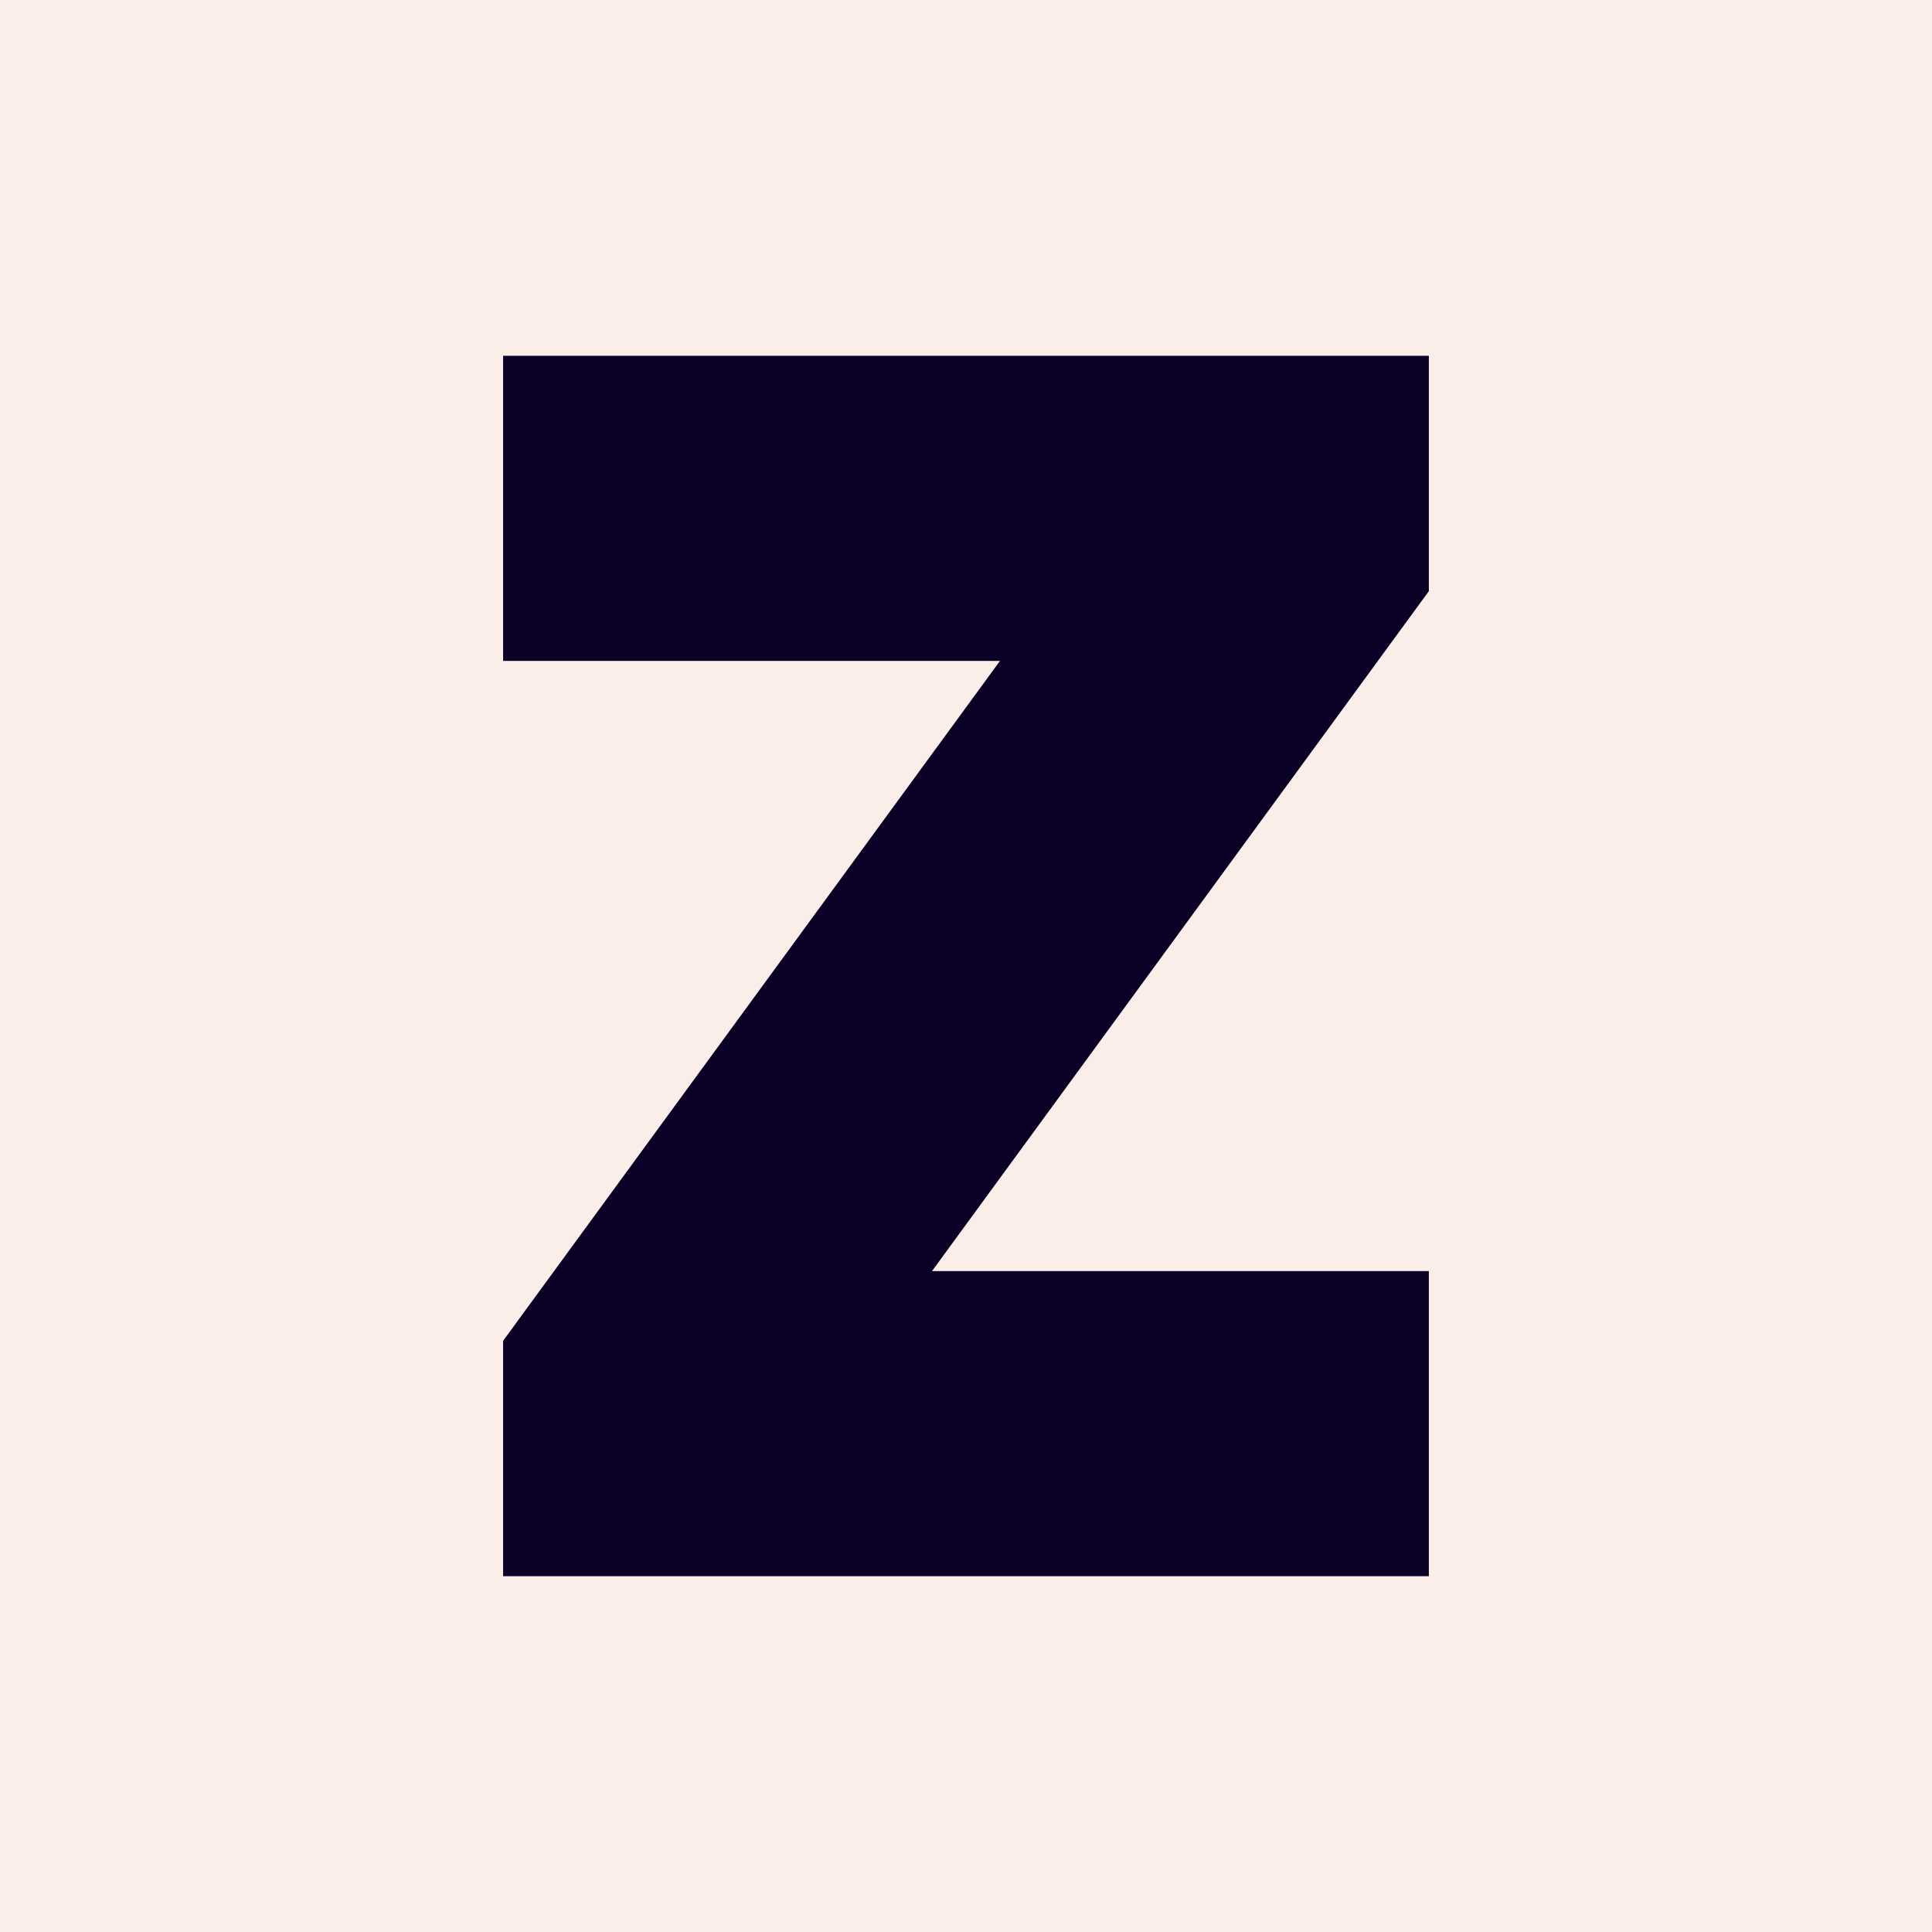 <svg xmlns="http://www.w3.org/2000/svg" xmlns:xlink="http://www.w3.org/1999/xlink" id="Layer_1" x="0px" y="0px" viewBox="0 0 512 512" style="enable-background:new 0 0 512 512;" xml:space="preserve">
<style type="text/css">
	.st0{fill:#FBEDE8;}
	.st1{fill:#0B0026;}
</style>
<rect class="st0" width="512" height="512"></rect>
<path class="st1" d="M246.99,336.85h131.67v80.86H133.33v-62.38l131.68-180.19H133.33V94.29h245.33v62.37L246.99,336.85z"></path>
</svg>